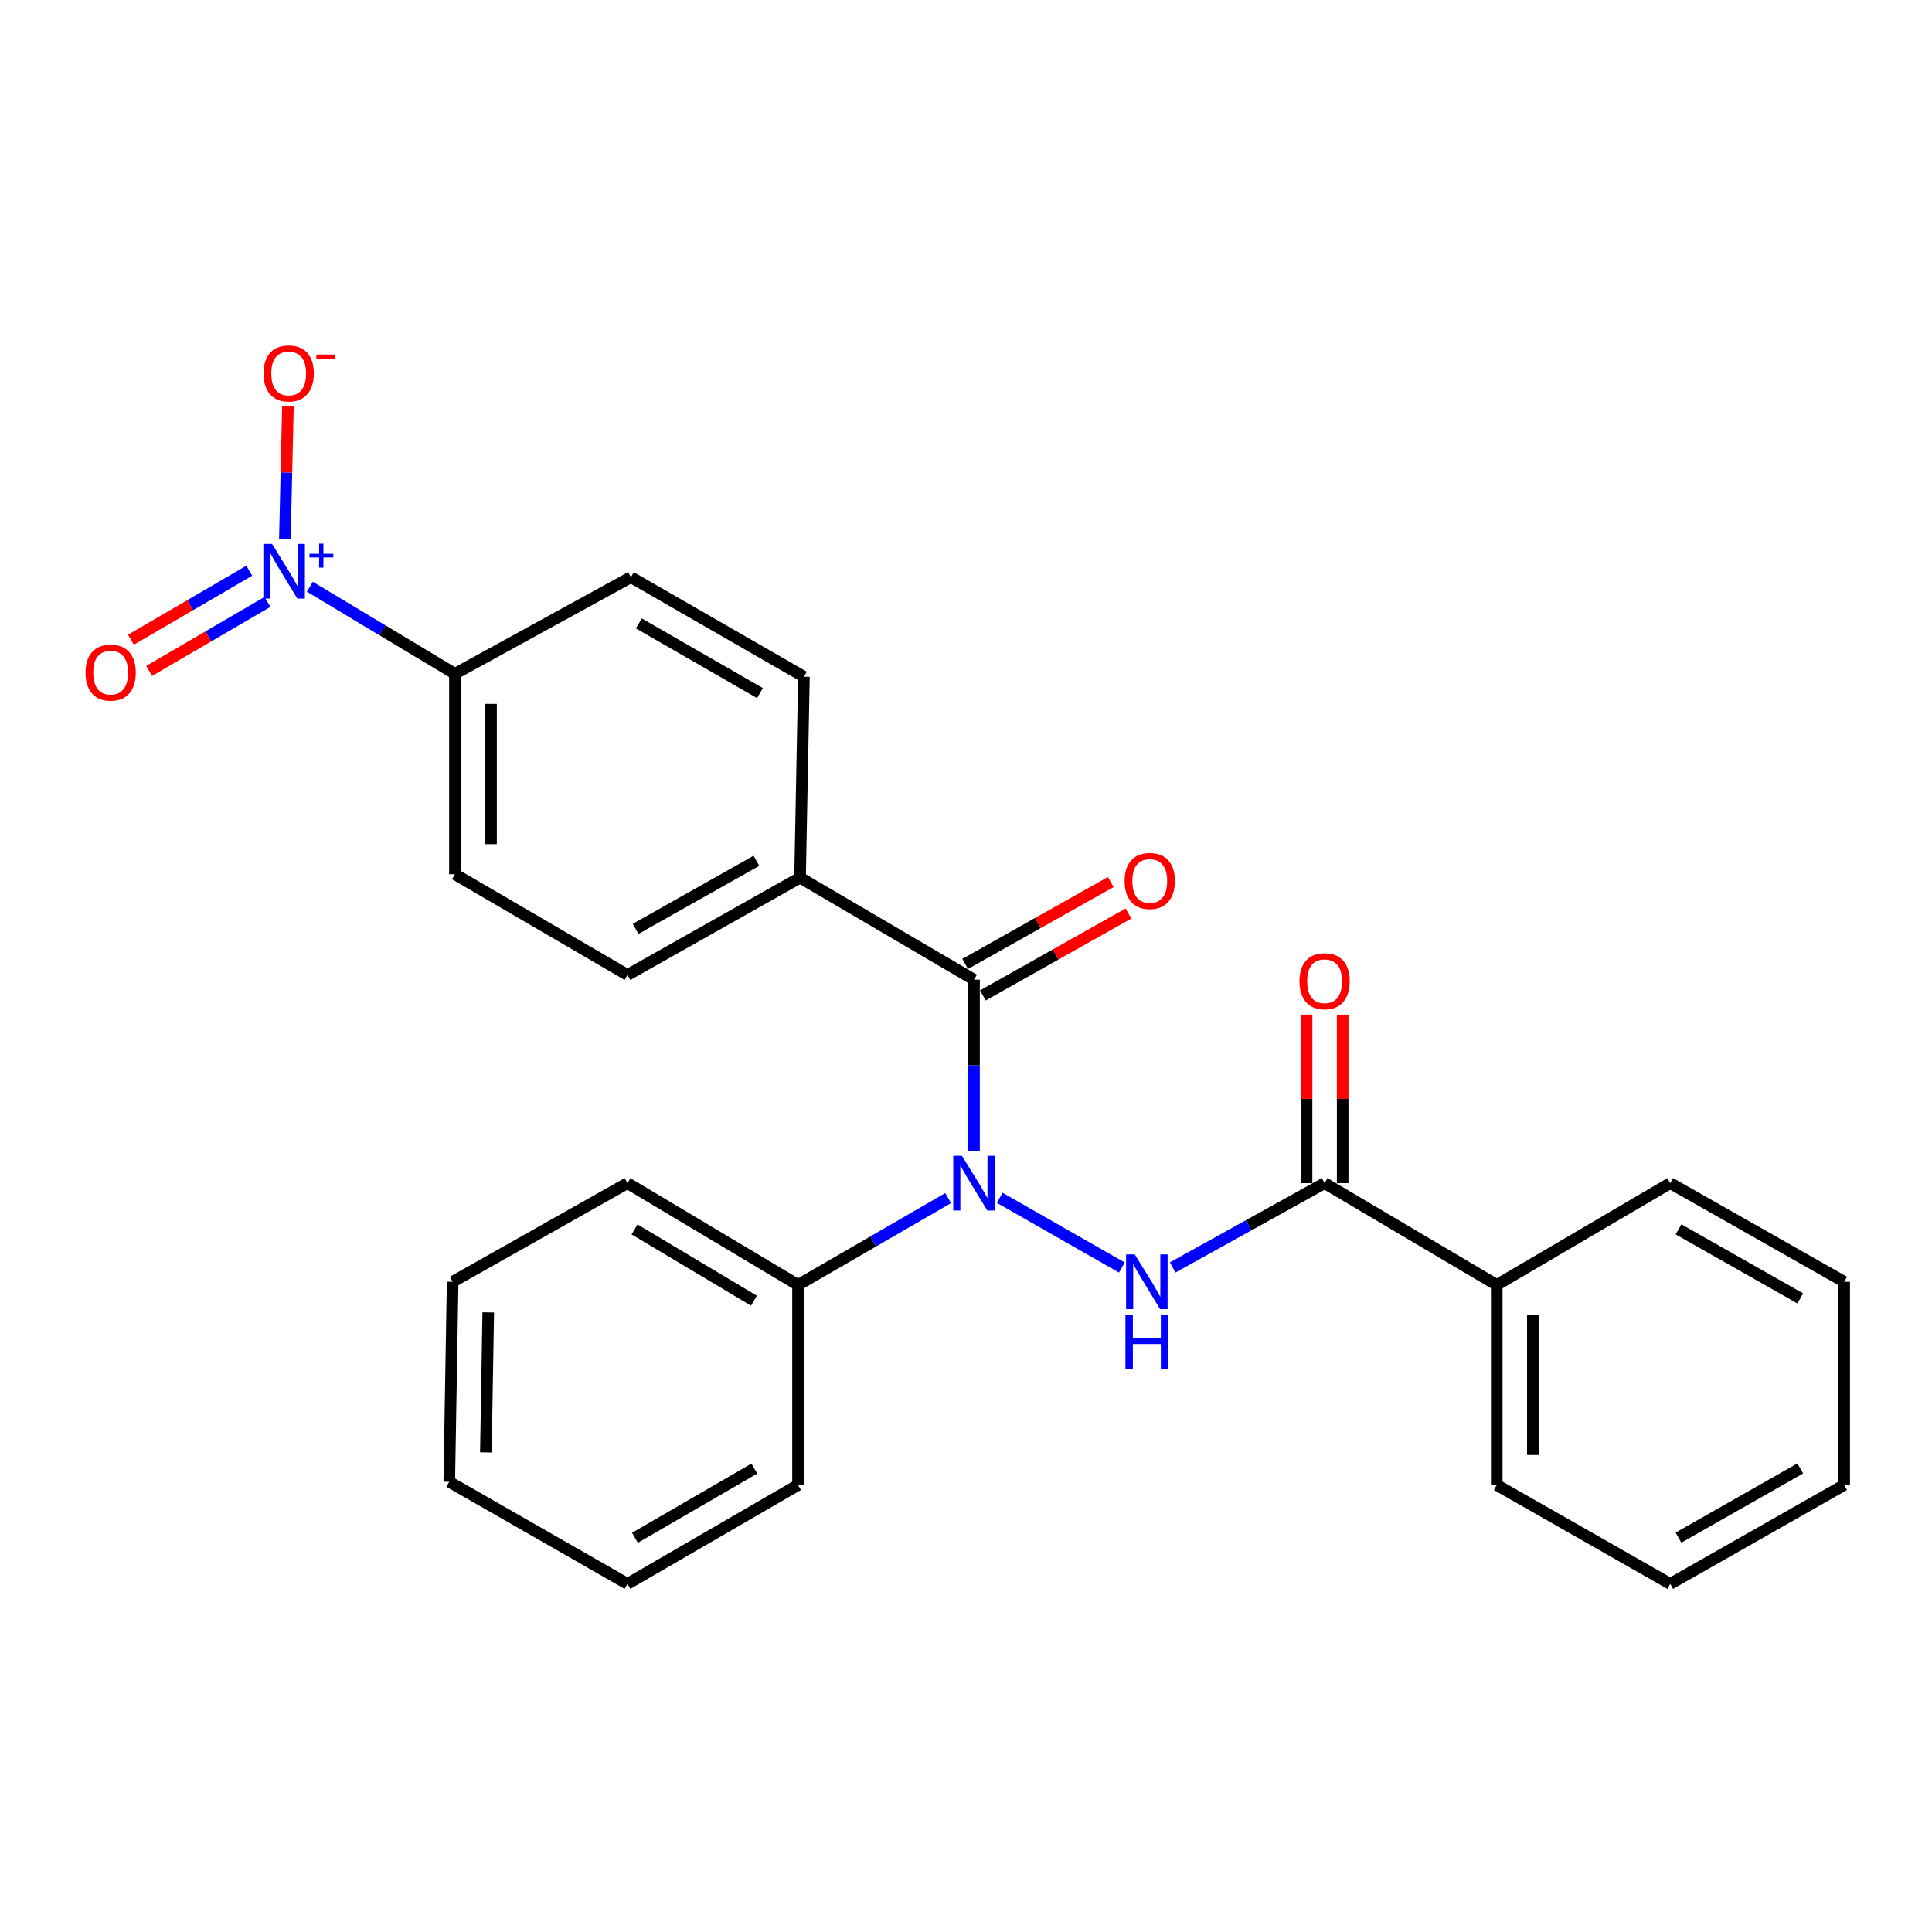 <?xml version='1.0' encoding='iso-8859-1'?>
<svg version='1.1' baseProfile='full'
              xmlns='http://www.w3.org/2000/svg'
                      xmlns:rdkit='http://www.rdkit.org/xml'
                      xmlns:xlink='http://www.w3.org/1999/xlink'
                  xml:space='preserve'
width='1000px' height='1000px' viewBox='0 0 1000 1000'>
<!-- END OF HEADER -->
<rect style='opacity:1.0;fill:#FFFFFF;stroke:none' width='1000' height='1000' x='0' y='0'> </rect>
<path class='bond-1' d='M 504.143,595.597 L 504.143,551.338' style='fill:none;fill-rule:evenodd;stroke:#0000FF;stroke-width:6px;stroke-linecap:butt;stroke-linejoin:miter;stroke-opacity:1' />
<path class='bond-1' d='M 504.143,551.338 L 504.143,507.079' style='fill:none;fill-rule:evenodd;stroke:#000000;stroke-width:6px;stroke-linecap:butt;stroke-linejoin:miter;stroke-opacity:1' />
<path class='bond-2' d='M 517.458,619.989 L 580.674,656.07' style='fill:none;fill-rule:evenodd;stroke:#0000FF;stroke-width:6px;stroke-linecap:butt;stroke-linejoin:miter;stroke-opacity:1' />
<path class='bond-9' d='M 490.772,620.126 L 451.915,642.609' style='fill:none;fill-rule:evenodd;stroke:#0000FF;stroke-width:6px;stroke-linecap:butt;stroke-linejoin:miter;stroke-opacity:1' />
<path class='bond-9' d='M 451.915,642.609 L 413.059,665.092' style='fill:none;fill-rule:evenodd;stroke:#000000;stroke-width:6px;stroke-linecap:butt;stroke-linejoin:miter;stroke-opacity:1' />
<path class='bond-0' d='M 160.384,303.684 L 197.923,326.22' style='fill:none;fill-rule:evenodd;stroke:#0000FF;stroke-width:6px;stroke-linecap:butt;stroke-linejoin:miter;stroke-opacity:1' />
<path class='bond-0' d='M 197.923,326.22 L 235.461,348.755' style='fill:none;fill-rule:evenodd;stroke:#000000;stroke-width:6px;stroke-linecap:butt;stroke-linejoin:miter;stroke-opacity:1' />
<path class='bond-6' d='M 147.451,278.967 L 148.243,244.542' style='fill:none;fill-rule:evenodd;stroke:#0000FF;stroke-width:6px;stroke-linecap:butt;stroke-linejoin:miter;stroke-opacity:1' />
<path class='bond-6' d='M 148.243,244.542 L 149.035,210.118' style='fill:none;fill-rule:evenodd;stroke:#FF0000;stroke-width:6px;stroke-linecap:butt;stroke-linejoin:miter;stroke-opacity:1' />
<path class='bond-7' d='M 129.019,295.395 L 98.397,313.254' style='fill:none;fill-rule:evenodd;stroke:#0000FF;stroke-width:6px;stroke-linecap:butt;stroke-linejoin:miter;stroke-opacity:1' />
<path class='bond-7' d='M 98.397,313.254 L 67.775,331.113' style='fill:none;fill-rule:evenodd;stroke:#FF0000;stroke-width:6px;stroke-linecap:butt;stroke-linejoin:miter;stroke-opacity:1' />
<path class='bond-7' d='M 138.436,311.542 L 107.814,329.401' style='fill:none;fill-rule:evenodd;stroke:#0000FF;stroke-width:6px;stroke-linecap:butt;stroke-linejoin:miter;stroke-opacity:1' />
<path class='bond-7' d='M 107.814,329.401 L 77.192,347.26' style='fill:none;fill-rule:evenodd;stroke:#FF0000;stroke-width:6px;stroke-linecap:butt;stroke-linejoin:miter;stroke-opacity:1' />
<path class='bond-5' d='M 504.143,507.079 L 414.108,454.273' style='fill:none;fill-rule:evenodd;stroke:#000000;stroke-width:6px;stroke-linecap:butt;stroke-linejoin:miter;stroke-opacity:1' />
<path class='bond-8' d='M 508.724,515.225 L 546.405,494.032' style='fill:none;fill-rule:evenodd;stroke:#000000;stroke-width:6px;stroke-linecap:butt;stroke-linejoin:miter;stroke-opacity:1' />
<path class='bond-8' d='M 546.405,494.032 L 584.085,472.839' style='fill:none;fill-rule:evenodd;stroke:#FF0000;stroke-width:6px;stroke-linecap:butt;stroke-linejoin:miter;stroke-opacity:1' />
<path class='bond-8' d='M 499.561,498.933 L 537.241,477.74' style='fill:none;fill-rule:evenodd;stroke:#000000;stroke-width:6px;stroke-linecap:butt;stroke-linejoin:miter;stroke-opacity:1' />
<path class='bond-8' d='M 537.241,477.74 L 574.921,456.547' style='fill:none;fill-rule:evenodd;stroke:#FF0000;stroke-width:6px;stroke-linecap:butt;stroke-linejoin:miter;stroke-opacity:1' />
<path class='bond-3' d='M 606.977,656.031 L 646.296,634.21' style='fill:none;fill-rule:evenodd;stroke:#0000FF;stroke-width:6px;stroke-linecap:butt;stroke-linejoin:miter;stroke-opacity:1' />
<path class='bond-3' d='M 646.296,634.21 L 685.614,612.39' style='fill:none;fill-rule:evenodd;stroke:#000000;stroke-width:6px;stroke-linecap:butt;stroke-linejoin:miter;stroke-opacity:1' />
<path class='bond-10' d='M 694.961,612.39 L 694.961,568.78' style='fill:none;fill-rule:evenodd;stroke:#000000;stroke-width:6px;stroke-linecap:butt;stroke-linejoin:miter;stroke-opacity:1' />
<path class='bond-10' d='M 694.961,568.78 L 694.961,525.171' style='fill:none;fill-rule:evenodd;stroke:#FF0000;stroke-width:6px;stroke-linecap:butt;stroke-linejoin:miter;stroke-opacity:1' />
<path class='bond-10' d='M 676.268,612.39 L 676.268,568.78' style='fill:none;fill-rule:evenodd;stroke:#000000;stroke-width:6px;stroke-linecap:butt;stroke-linejoin:miter;stroke-opacity:1' />
<path class='bond-10' d='M 676.268,568.78 L 676.268,525.171' style='fill:none;fill-rule:evenodd;stroke:#FF0000;stroke-width:6px;stroke-linecap:butt;stroke-linejoin:miter;stroke-opacity:1' />
<path class='bond-11' d='M 685.614,612.39 L 774.715,665.092' style='fill:none;fill-rule:evenodd;stroke:#000000;stroke-width:6px;stroke-linecap:butt;stroke-linejoin:miter;stroke-opacity:1' />
<path class='bond-4' d='M 235.461,348.755 L 235.461,452.508' style='fill:none;fill-rule:evenodd;stroke:#000000;stroke-width:6px;stroke-linecap:butt;stroke-linejoin:miter;stroke-opacity:1' />
<path class='bond-4' d='M 254.153,364.318 L 254.153,436.945' style='fill:none;fill-rule:evenodd;stroke:#000000;stroke-width:6px;stroke-linecap:butt;stroke-linejoin:miter;stroke-opacity:1' />
<path class='bond-27' d='M 235.461,348.755 L 326.555,298.742' style='fill:none;fill-rule:evenodd;stroke:#000000;stroke-width:6px;stroke-linecap:butt;stroke-linejoin:miter;stroke-opacity:1' />
<path class='bond-14' d='M 414.108,454.273 L 416.112,350.271' style='fill:none;fill-rule:evenodd;stroke:#000000;stroke-width:6px;stroke-linecap:butt;stroke-linejoin:miter;stroke-opacity:1' />
<path class='bond-15' d='M 414.108,454.273 L 324.779,504.628' style='fill:none;fill-rule:evenodd;stroke:#000000;stroke-width:6px;stroke-linecap:butt;stroke-linejoin:miter;stroke-opacity:1' />
<path class='bond-15' d='M 391.53,445.543 L 328.999,480.792' style='fill:none;fill-rule:evenodd;stroke:#000000;stroke-width:6px;stroke-linecap:butt;stroke-linejoin:miter;stroke-opacity:1' />
<path class='bond-16' d='M 413.059,665.092 L 324.779,612.39' style='fill:none;fill-rule:evenodd;stroke:#000000;stroke-width:6px;stroke-linecap:butt;stroke-linejoin:miter;stroke-opacity:1' />
<path class='bond-16' d='M 390.235,673.236 L 328.44,636.345' style='fill:none;fill-rule:evenodd;stroke:#000000;stroke-width:6px;stroke-linecap:butt;stroke-linejoin:miter;stroke-opacity:1' />
<path class='bond-17' d='M 413.059,665.092 L 413.059,768.627' style='fill:none;fill-rule:evenodd;stroke:#000000;stroke-width:6px;stroke-linecap:butt;stroke-linejoin:miter;stroke-opacity:1' />
<path class='bond-18' d='M 774.715,665.092 L 774.715,768.627' style='fill:none;fill-rule:evenodd;stroke:#000000;stroke-width:6px;stroke-linecap:butt;stroke-linejoin:miter;stroke-opacity:1' />
<path class='bond-18' d='M 793.407,680.622 L 793.407,753.097' style='fill:none;fill-rule:evenodd;stroke:#000000;stroke-width:6px;stroke-linecap:butt;stroke-linejoin:miter;stroke-opacity:1' />
<path class='bond-19' d='M 774.715,665.092 L 864.511,612.39' style='fill:none;fill-rule:evenodd;stroke:#000000;stroke-width:6px;stroke-linecap:butt;stroke-linejoin:miter;stroke-opacity:1' />
<path class='bond-12' d='M 326.555,298.742 L 416.112,350.271' style='fill:none;fill-rule:evenodd;stroke:#000000;stroke-width:6px;stroke-linecap:butt;stroke-linejoin:miter;stroke-opacity:1' />
<path class='bond-12' d='M 330.666,322.674 L 393.356,358.744' style='fill:none;fill-rule:evenodd;stroke:#000000;stroke-width:6px;stroke-linecap:butt;stroke-linejoin:miter;stroke-opacity:1' />
<path class='bond-13' d='M 235.461,452.508 L 324.779,504.628' style='fill:none;fill-rule:evenodd;stroke:#000000;stroke-width:6px;stroke-linecap:butt;stroke-linejoin:miter;stroke-opacity:1' />
<path class='bond-20' d='M 324.779,612.39 L 234.287,663.451' style='fill:none;fill-rule:evenodd;stroke:#000000;stroke-width:6px;stroke-linecap:butt;stroke-linejoin:miter;stroke-opacity:1' />
<path class='bond-23' d='M 413.059,768.627 L 324.779,819.802' style='fill:none;fill-rule:evenodd;stroke:#000000;stroke-width:6px;stroke-linecap:butt;stroke-linejoin:miter;stroke-opacity:1' />
<path class='bond-23' d='M 390.442,760.132 L 328.647,795.954' style='fill:none;fill-rule:evenodd;stroke:#000000;stroke-width:6px;stroke-linecap:butt;stroke-linejoin:miter;stroke-opacity:1' />
<path class='bond-21' d='M 774.715,768.627 L 864.511,819.802' style='fill:none;fill-rule:evenodd;stroke:#000000;stroke-width:6px;stroke-linecap:butt;stroke-linejoin:miter;stroke-opacity:1' />
<path class='bond-22' d='M 864.511,612.39 L 954.545,663.451' style='fill:none;fill-rule:evenodd;stroke:#000000;stroke-width:6px;stroke-linecap:butt;stroke-linejoin:miter;stroke-opacity:1' />
<path class='bond-22' d='M 868.795,636.309 L 931.819,672.051' style='fill:none;fill-rule:evenodd;stroke:#000000;stroke-width:6px;stroke-linecap:butt;stroke-linejoin:miter;stroke-opacity:1' />
<path class='bond-26' d='M 234.287,663.451 L 232.532,766.976' style='fill:none;fill-rule:evenodd;stroke:#000000;stroke-width:6px;stroke-linecap:butt;stroke-linejoin:miter;stroke-opacity:1' />
<path class='bond-26' d='M 252.714,679.297 L 251.485,751.764' style='fill:none;fill-rule:evenodd;stroke:#000000;stroke-width:6px;stroke-linecap:butt;stroke-linejoin:miter;stroke-opacity:1' />
<path class='bond-28' d='M 864.511,819.802 L 954.545,768.627' style='fill:none;fill-rule:evenodd;stroke:#000000;stroke-width:6px;stroke-linecap:butt;stroke-linejoin:miter;stroke-opacity:1' />
<path class='bond-28' d='M 868.779,795.875 L 931.803,760.052' style='fill:none;fill-rule:evenodd;stroke:#000000;stroke-width:6px;stroke-linecap:butt;stroke-linejoin:miter;stroke-opacity:1' />
<path class='bond-25' d='M 954.545,663.451 L 954.545,768.627' style='fill:none;fill-rule:evenodd;stroke:#000000;stroke-width:6px;stroke-linecap:butt;stroke-linejoin:miter;stroke-opacity:1' />
<path class='bond-24' d='M 324.779,819.802 L 232.532,766.976' style='fill:none;fill-rule:evenodd;stroke:#000000;stroke-width:6px;stroke-linecap:butt;stroke-linejoin:miter;stroke-opacity:1' />
<path  class='atom-0' d='M 497.883 598.23
L 507.163 613.23
Q 508.083 614.71, 509.563 617.39
Q 511.043 620.07, 511.123 620.23
L 511.123 598.23
L 514.883 598.23
L 514.883 626.55
L 511.003 626.55
L 501.043 610.15
Q 499.883 608.23, 498.643 606.03
Q 497.443 603.83, 497.083 603.15
L 497.083 626.55
L 493.403 626.55
L 493.403 598.23
L 497.883 598.23
' fill='#0000FF'/>
<path  class='atom-1' d='M 140.807 281.529
L 150.087 296.529
Q 151.007 298.009, 152.487 300.689
Q 153.967 303.369, 154.047 303.529
L 154.047 281.529
L 157.807 281.529
L 157.807 309.849
L 153.927 309.849
L 143.967 293.449
Q 142.807 291.529, 141.567 289.329
Q 140.367 287.129, 140.007 286.449
L 140.007 309.849
L 136.327 309.849
L 136.327 281.529
L 140.807 281.529
' fill='#0000FF'/>
<path  class='atom-1' d='M 160.183 286.634
L 165.172 286.634
L 165.172 281.381
L 167.39 281.381
L 167.39 286.634
L 172.512 286.634
L 172.512 288.535
L 167.39 288.535
L 167.39 293.815
L 165.172 293.815
L 165.172 288.535
L 160.183 288.535
L 160.183 286.634
' fill='#0000FF'/>
<path  class='atom-3' d='M 587.346 649.291
L 596.626 664.291
Q 597.546 665.771, 599.026 668.451
Q 600.506 671.131, 600.586 671.291
L 600.586 649.291
L 604.346 649.291
L 604.346 677.611
L 600.466 677.611
L 590.506 661.211
Q 589.346 659.291, 588.106 657.091
Q 586.906 654.891, 586.546 654.211
L 586.546 677.611
L 582.866 677.611
L 582.866 649.291
L 587.346 649.291
' fill='#0000FF'/>
<path  class='atom-3' d='M 582.526 680.443
L 586.366 680.443
L 586.366 692.483
L 600.846 692.483
L 600.846 680.443
L 604.686 680.443
L 604.686 708.763
L 600.846 708.763
L 600.846 695.683
L 586.366 695.683
L 586.366 708.763
L 582.526 708.763
L 582.526 680.443
' fill='#0000FF'/>
<path  class='atom-7' d='M 136.424 193.294
Q 136.424 186.494, 139.784 182.694
Q 143.144 178.894, 149.424 178.894
Q 155.704 178.894, 159.064 182.694
Q 162.424 186.494, 162.424 193.294
Q 162.424 200.174, 159.024 204.094
Q 155.624 207.974, 149.424 207.974
Q 143.184 207.974, 139.784 204.094
Q 136.424 200.214, 136.424 193.294
M 149.424 204.774
Q 153.744 204.774, 156.064 201.894
Q 158.424 198.974, 158.424 193.294
Q 158.424 187.734, 156.064 184.934
Q 153.744 182.094, 149.424 182.094
Q 145.104 182.094, 142.744 184.894
Q 140.424 187.694, 140.424 193.294
Q 140.424 199.014, 142.744 201.894
Q 145.104 204.774, 149.424 204.774
' fill='#FF0000'/>
<path  class='atom-7' d='M 163.744 183.516
L 173.433 183.516
L 173.433 185.628
L 163.744 185.628
L 163.744 183.516
' fill='#FF0000'/>
<path  class='atom-8' d='M 44.271 348.139
Q 44.271 341.339, 47.631 337.539
Q 50.991 333.739, 57.271 333.739
Q 63.551 333.739, 66.911 337.539
Q 70.271 341.339, 70.271 348.139
Q 70.271 355.019, 66.871 358.939
Q 63.471 362.819, 57.271 362.819
Q 51.031 362.819, 47.631 358.939
Q 44.271 355.059, 44.271 348.139
M 57.271 359.619
Q 61.591 359.619, 63.911 356.739
Q 66.271 353.819, 66.271 348.139
Q 66.271 342.579, 63.911 339.779
Q 61.591 336.939, 57.271 336.939
Q 52.951 336.939, 50.591 339.739
Q 48.271 342.539, 48.271 348.139
Q 48.271 353.859, 50.591 356.739
Q 52.951 359.619, 57.271 359.619
' fill='#FF0000'/>
<path  class='atom-9' d='M 582.112 455.994
Q 582.112 449.194, 585.472 445.394
Q 588.832 441.594, 595.112 441.594
Q 601.392 441.594, 604.752 445.394
Q 608.112 449.194, 608.112 455.994
Q 608.112 462.874, 604.712 466.794
Q 601.312 470.674, 595.112 470.674
Q 588.872 470.674, 585.472 466.794
Q 582.112 462.914, 582.112 455.994
M 595.112 467.474
Q 599.432 467.474, 601.752 464.594
Q 604.112 461.674, 604.112 455.994
Q 604.112 450.434, 601.752 447.634
Q 599.432 444.794, 595.112 444.794
Q 590.792 444.794, 588.432 447.594
Q 586.112 450.394, 586.112 455.994
Q 586.112 461.714, 588.432 464.594
Q 590.792 467.474, 595.112 467.474
' fill='#FF0000'/>
<path  class='atom-11' d='M 672.614 507.876
Q 672.614 501.076, 675.974 497.276
Q 679.334 493.476, 685.614 493.476
Q 691.894 493.476, 695.254 497.276
Q 698.614 501.076, 698.614 507.876
Q 698.614 514.756, 695.214 518.676
Q 691.814 522.556, 685.614 522.556
Q 679.374 522.556, 675.974 518.676
Q 672.614 514.796, 672.614 507.876
M 685.614 519.356
Q 689.934 519.356, 692.254 516.476
Q 694.614 513.556, 694.614 507.876
Q 694.614 502.316, 692.254 499.516
Q 689.934 496.676, 685.614 496.676
Q 681.294 496.676, 678.934 499.476
Q 676.614 502.276, 676.614 507.876
Q 676.614 513.596, 678.934 516.476
Q 681.294 519.356, 685.614 519.356
' fill='#FF0000'/>
</svg>
